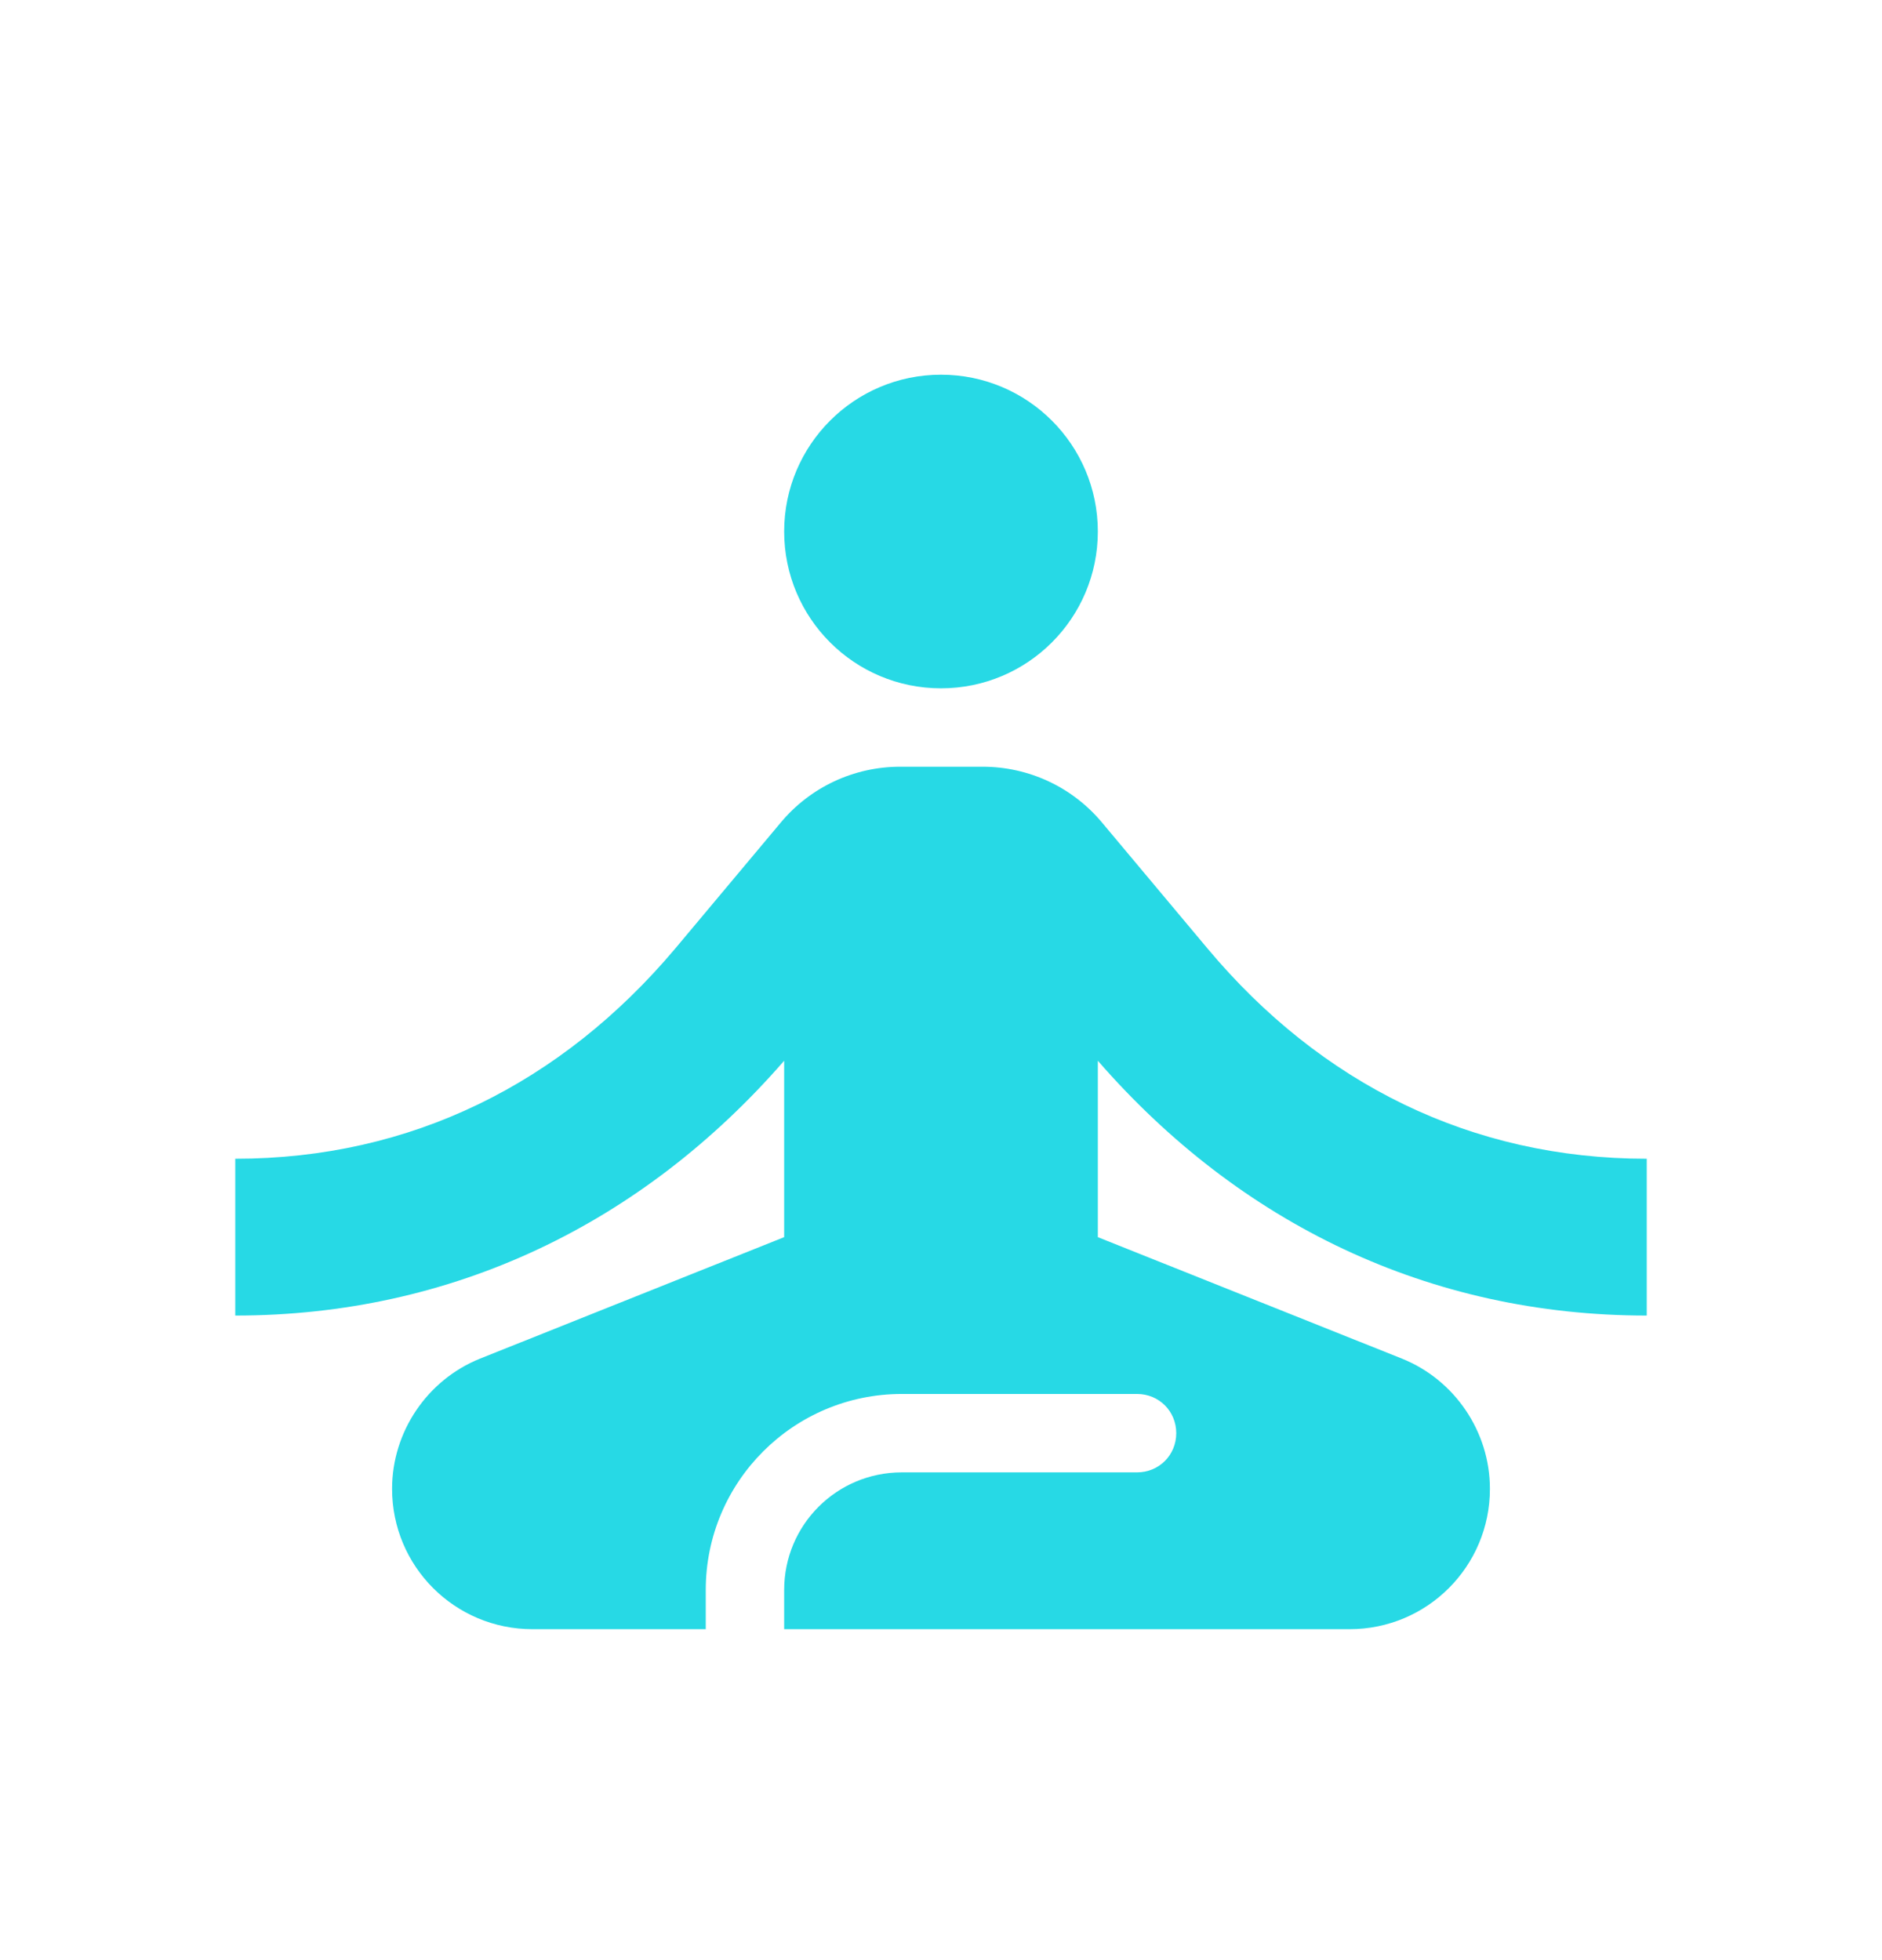 <svg width="24" height="25" viewBox="0 0 24 25" fill="none" xmlns="http://www.w3.org/2000/svg">
<g clip-path="url(#clip0_15500_106498)">
<path d="M12 8.779C13.105 8.779 14 7.884 14 6.779C14 5.675 13.105 4.779 12 4.779C10.895 4.779 10 5.675 10 6.779C10 7.884 10.895 8.779 12 8.779Z" fill="#27D9E5"/>
<path d="M21 16.779V14.779C18.76 14.779 16.84 13.819 15.4 12.099L14.06 10.499C13.68 10.039 13.12 9.779 12.53 9.779H11.48C10.89 9.779 10.33 10.039 9.95 10.499L8.61 12.099C7.16 13.819 5.24 14.779 3 14.779V16.779C5.77 16.779 8.19 15.609 10 13.529V15.779L6.12 17.329C5.45 17.599 5 18.259 5 18.989C5 19.979 5.8 20.779 6.79 20.779H9V20.279C9 18.899 10.12 17.779 11.5 17.779H14.5C14.78 17.779 15 17.999 15 18.279C15 18.559 14.78 18.779 14.5 18.779H11.5C10.67 18.779 10 19.449 10 20.279V20.779H17.21C18.2 20.779 19 19.979 19 18.989C19 18.259 18.55 17.599 17.88 17.329L14 15.779V13.529C15.81 15.609 18.23 16.779 21 16.779Z" fill="#27D9E5"/>
</g>
<defs>
<clipPath id="clip0_15500_106498">
<rect width="24" height="24" fill="white" transform="translate(0 0.779)"/>
</clipPath>
</defs>
</svg>

